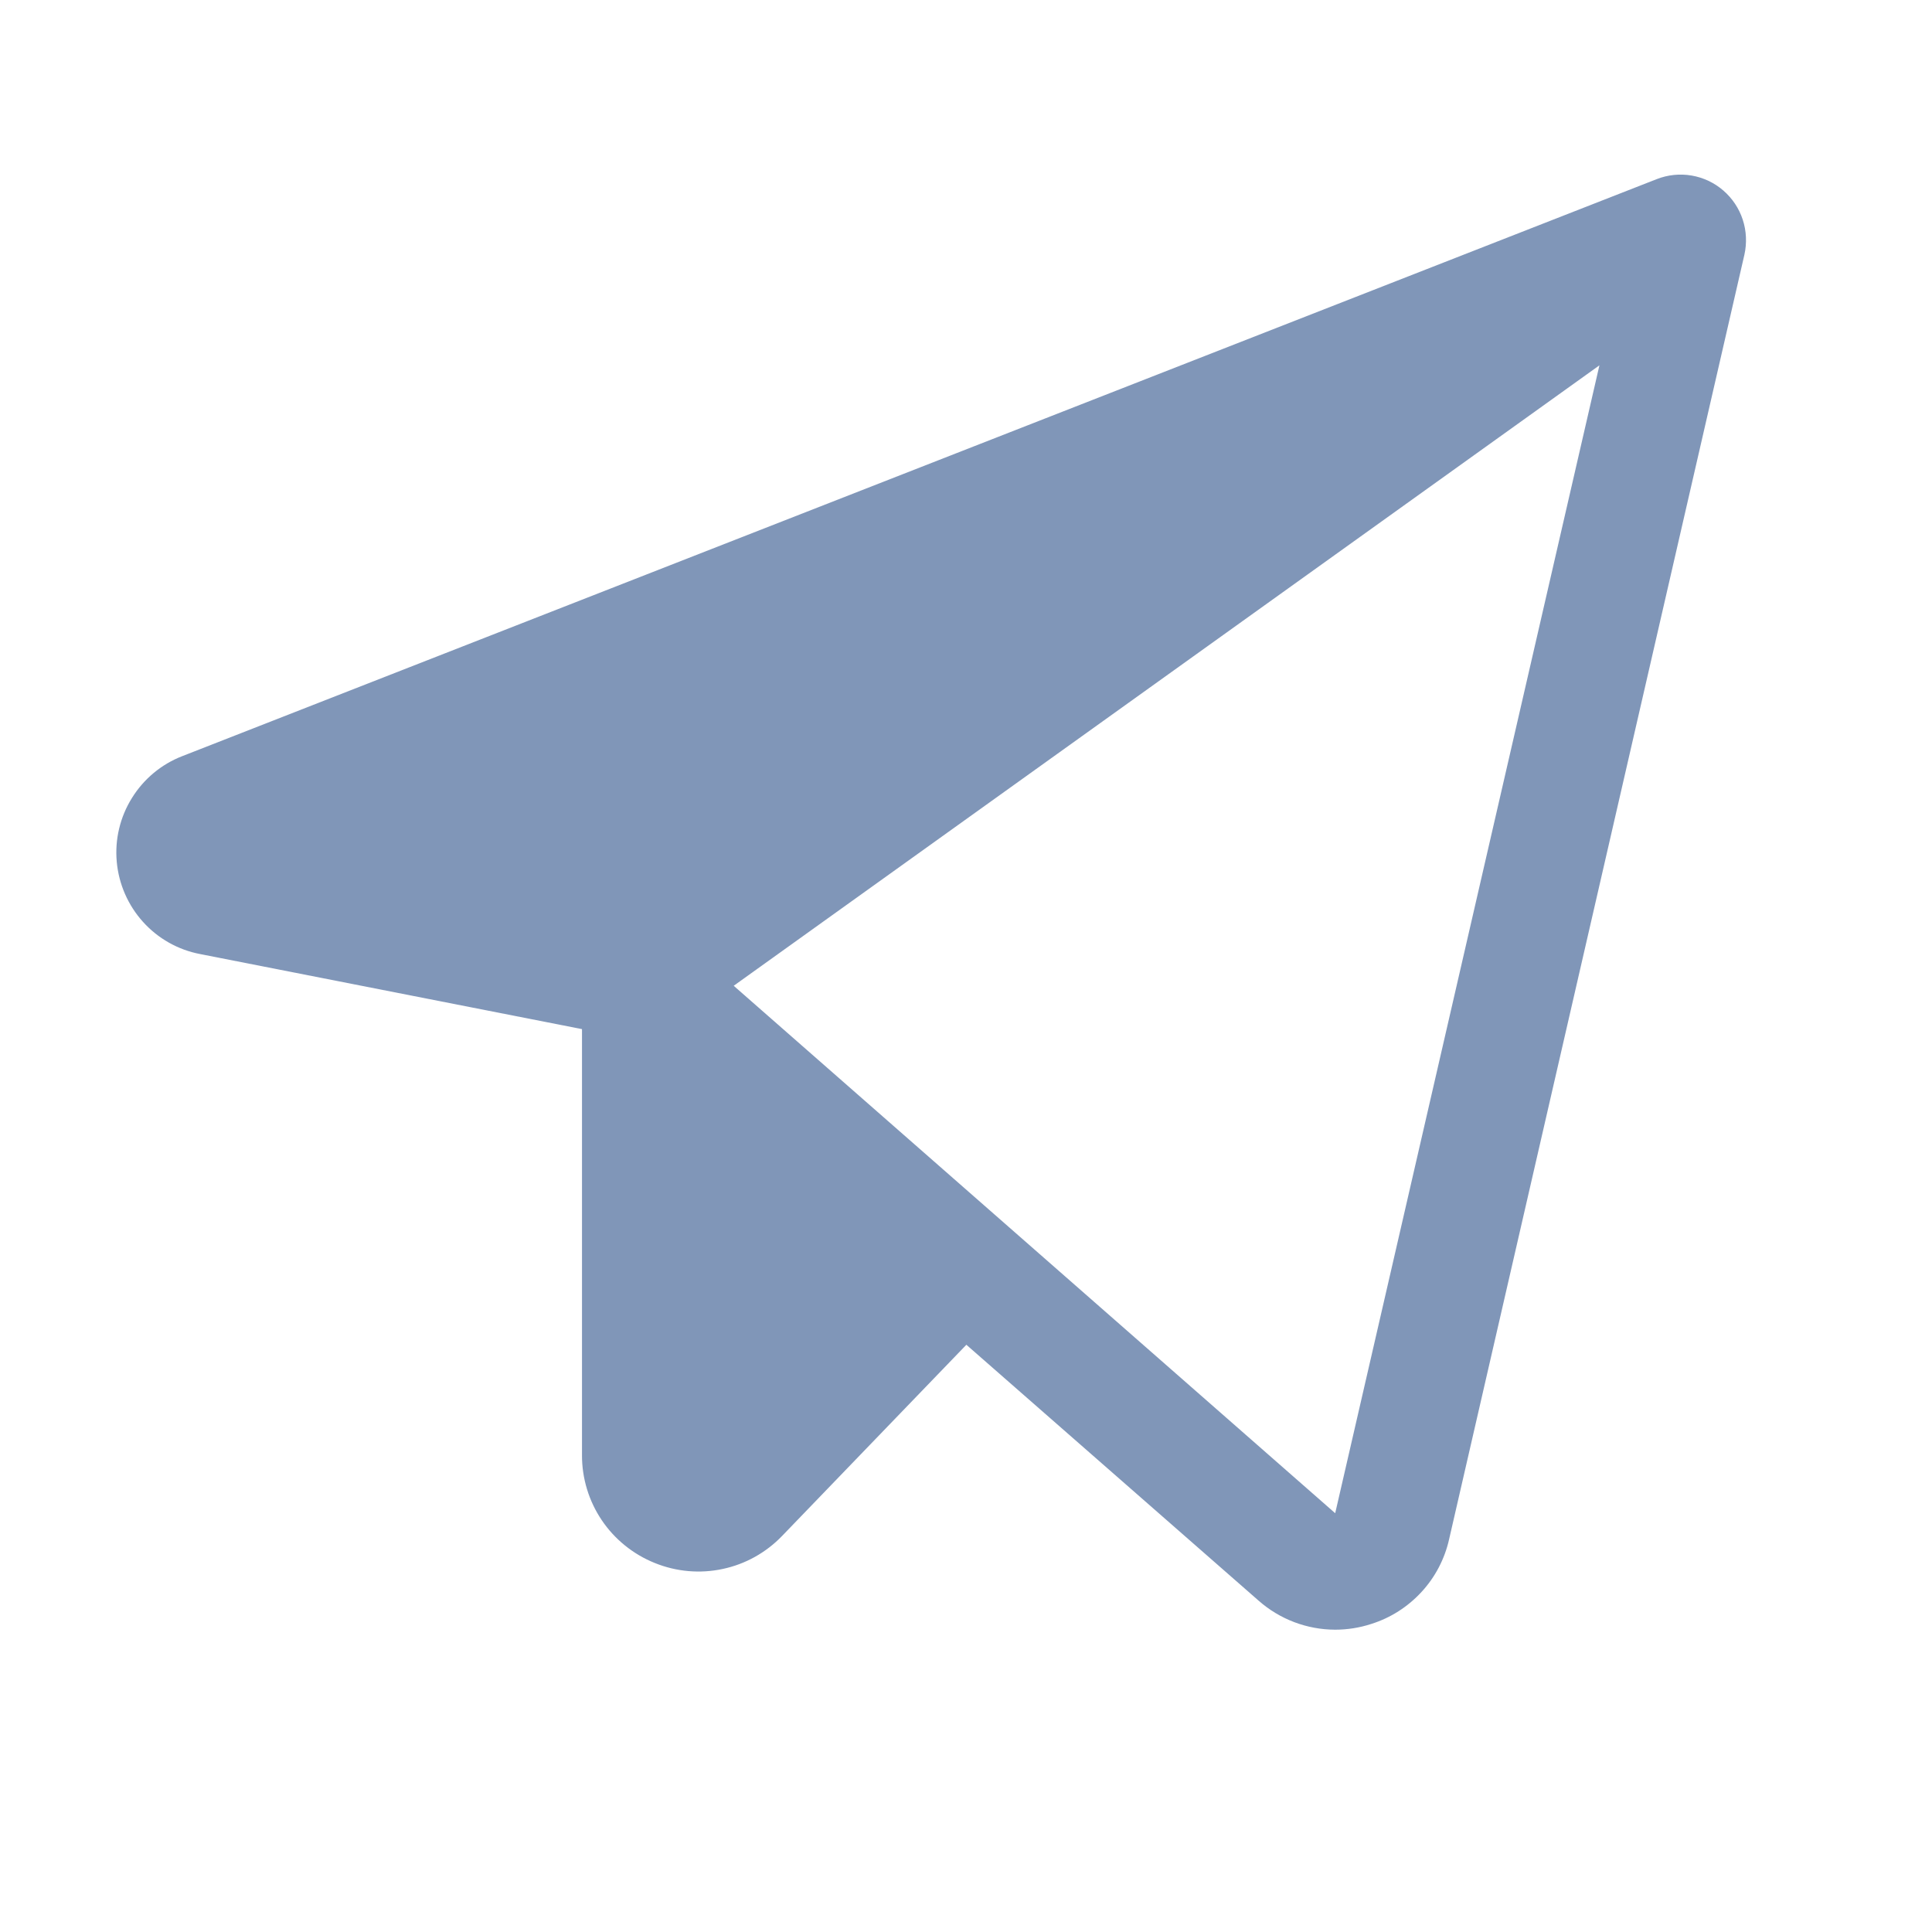 <?xml version="1.0" encoding="UTF-8"?> <svg xmlns="http://www.w3.org/2000/svg" width="21" height="21" viewBox="0 0 21 21" fill="none"> <path d="M18.732 2.071C18.634 1.986 18.515 1.93 18.387 1.908C18.259 1.886 18.128 1.9 18.008 1.947L1.981 8.219C1.754 8.307 1.562 8.467 1.434 8.674C1.305 8.881 1.247 9.124 1.269 9.367C1.291 9.61 1.391 9.839 1.554 10.02C1.717 10.201 1.934 10.324 2.174 10.37L6.326 11.186V15.816C6.325 16.068 6.4 16.315 6.541 16.524C6.682 16.733 6.883 16.895 7.117 16.989C7.351 17.084 7.608 17.107 7.855 17.054C8.102 17.002 8.327 16.876 8.502 16.694L10.504 14.617L13.68 17.398C13.91 17.601 14.205 17.713 14.512 17.714C14.646 17.714 14.779 17.693 14.907 17.651C15.116 17.585 15.303 17.465 15.451 17.304C15.6 17.143 15.703 16.945 15.751 16.732L18.961 2.768C18.989 2.642 18.983 2.51 18.943 2.388C18.903 2.265 18.83 2.156 18.732 2.071ZM14.513 16.448L7.975 10.715L17.385 3.971L14.513 16.448Z" fill="#8096B8"></path> </svg> 